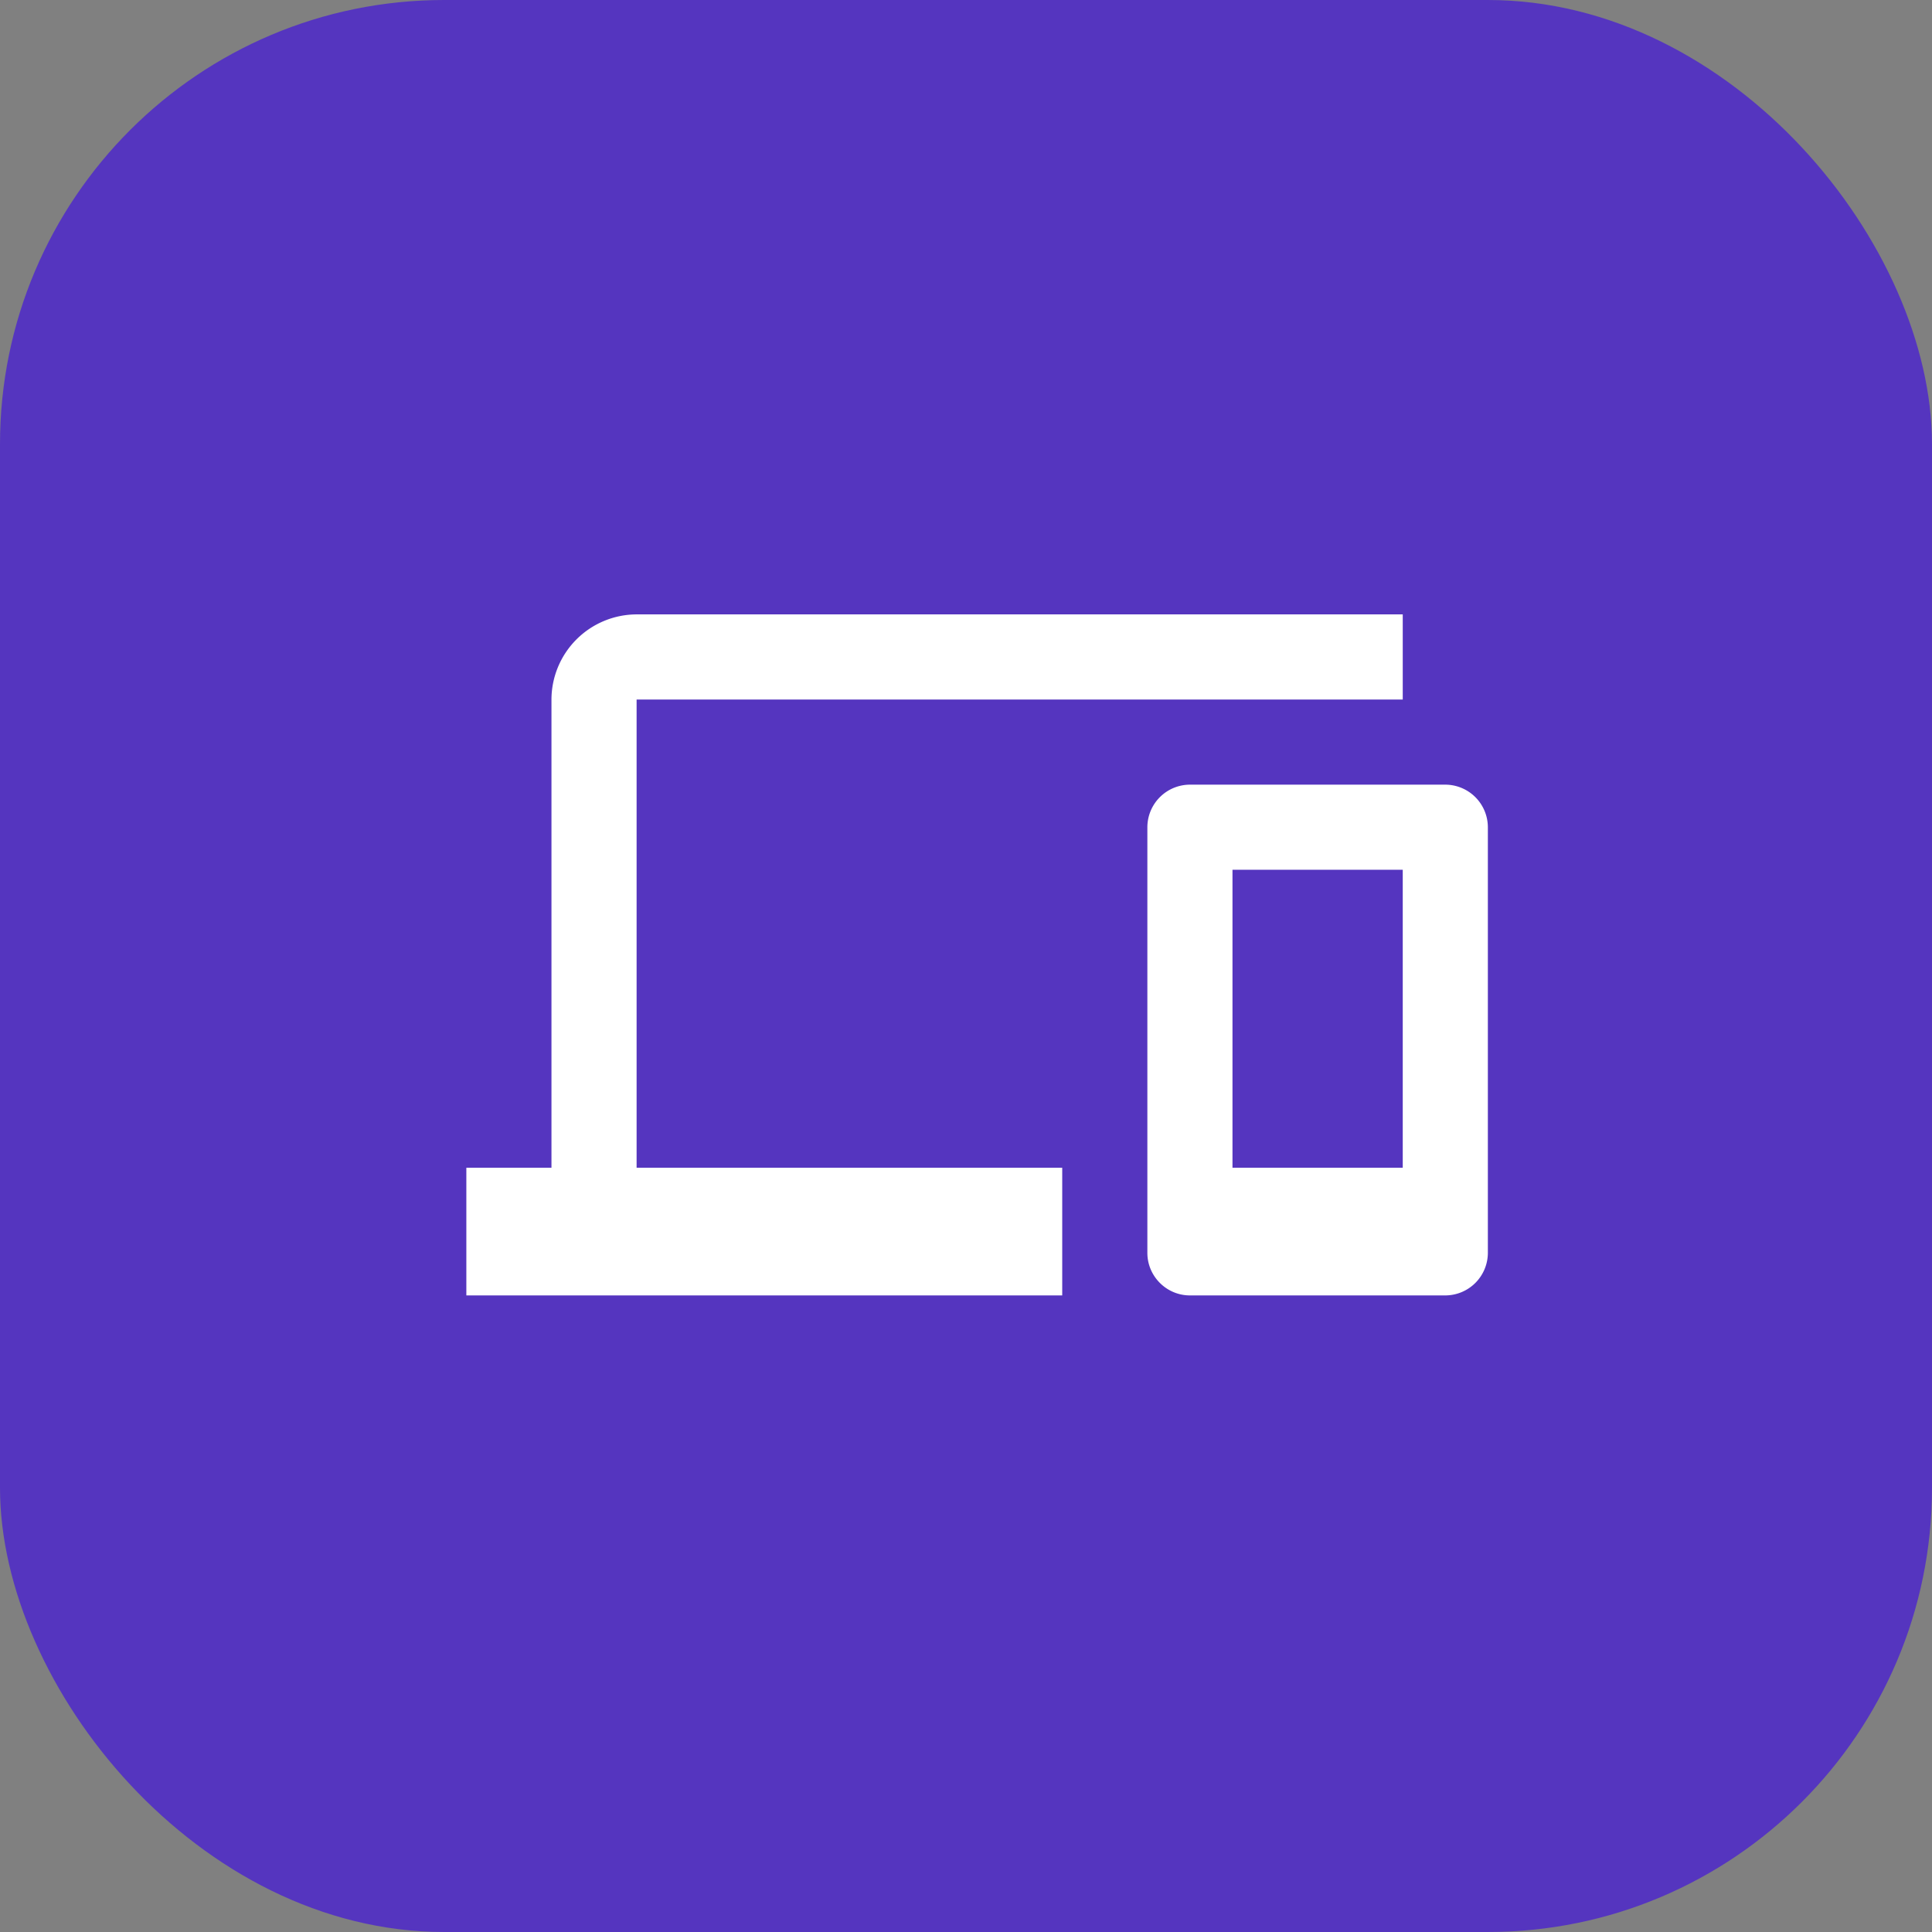 <svg width="87" height="87" fill="none" xmlns="http://www.w3.org/2000/svg"><rect width="100%" height="100%" fill="#808080" stroke="none"/><rect width="87" height="87" rx="20" fill="#5535BF"/><g clip-path="url(#clip0_101_23)"><path d="M28.667 31.5h34.5v-3.833h-34.5a3.845 3.845 0 00-3.834 3.833v21.084H21v5.75h26.833v-5.75H28.667V31.5zm36.416 3.834h-11.5a1.922 1.922 0 00-1.916 1.916v19.167c0 1.054.862 1.917 1.916 1.917h11.5A1.922 1.922 0 0067 56.417V37.25a1.922 1.922 0 00-1.917-1.916zm-1.916 17.25H55.5V39.167h7.667v13.417z" fill="#fff"/></g><defs><clipPath id="clip0_101_23"><path fill="#fff" transform="translate(21 20)" d="M0 0h46v46H0z"/></clipPath></defs></svg>